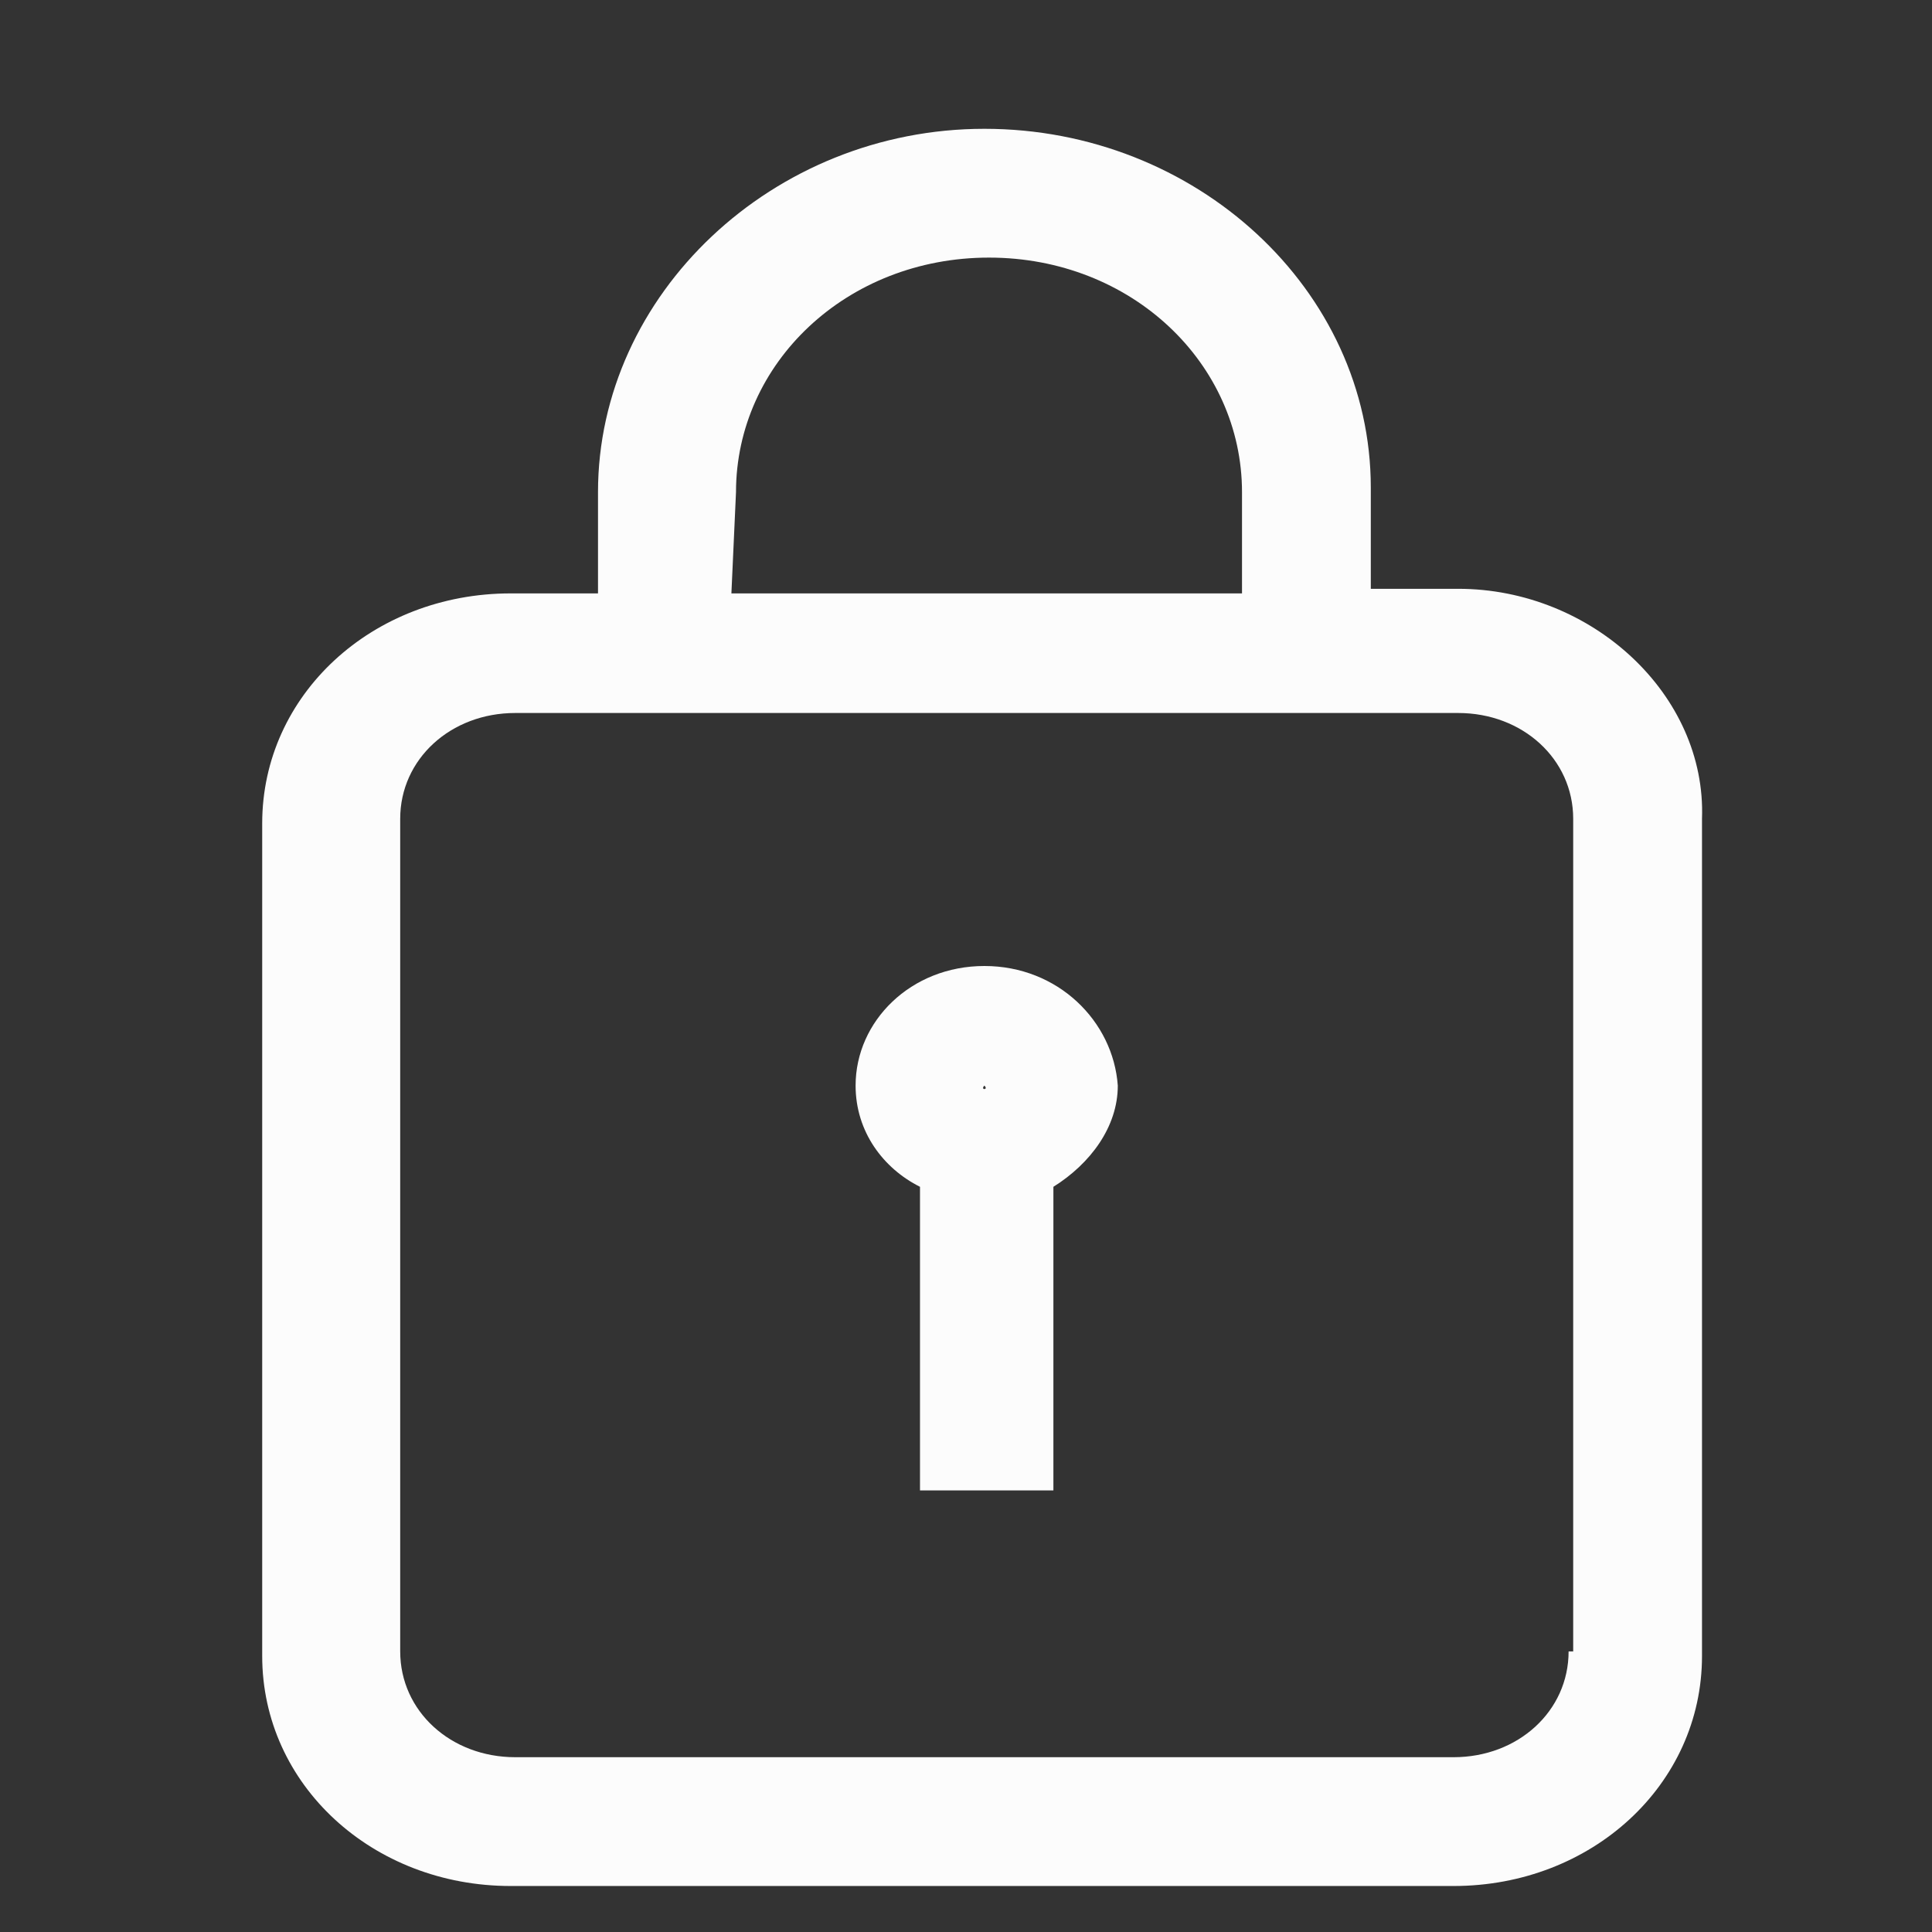 <?xml version="1.0" encoding="UTF-8"?>
<!-- Generator: Adobe Illustrator 26.5.0, SVG Export Plug-In . SVG Version: 6.00 Build 0)  -->
<svg xmlns="http://www.w3.org/2000/svg" xmlns:xlink="http://www.w3.org/1999/xlink" version="1.1" id="Icons" x="0px" y="0px" viewBox="0 0 42 42" style="enable-background:new 0 0 42 42;" xml:space="preserve">
<rect x="0" y="0" width="42" height="42" fill="#333333" stroke="none"/>
<style type="text/css">
	.st0{fill:#FCFCFC;}
</style>
<g>
	<path class="st0" d="M31.7,12.8h-1.9v-2.2c0-4.3-3.8-7.8-8.4-7.8S13,6.4,13,10.7v2.2h-1.9c-3,0-5.4,2.2-5.4,5v18.1   c0,2.8,2.4,5,5.4,5h20.5c3,0,5.4-2.2,5.4-5V17.8C37.1,15.1,34.6,12.8,31.7,12.8L31.7,12.8z M16,10.7c0-2.8,2.4-5.1,5.5-5.1   s5.5,2.3,5.5,5.1v2.2H15.9L16,10.7L16,10.7z M34.1,35.9c0,1.3-1.1,2.3-2.5,2.3H11.2c-1.4,0-2.5-1-2.5-2.3V17.8   c0-1.3,1.1-2.3,2.5-2.3h20.5c1.4,0,2.5,1,2.5,2.3V35.9z"></path>
	<path class="st0" d="M21.4,21c-1.6,0-2.8,1.2-2.8,2.6c0,1,0.6,1.8,1.4,2.2v6.6h2.9v-6.6c0.8-0.5,1.4-1.3,1.4-2.2   C24.2,22.2,23,21,21.4,21z M21.4,23.6C21.5,23.6,21.5,23.6,21.4,23.6C21.5,23.7,21.3,23.7,21.4,23.6C21.3,23.6,21.4,23.6,21.4,23.6   z"></path>
</g>
</svg>
